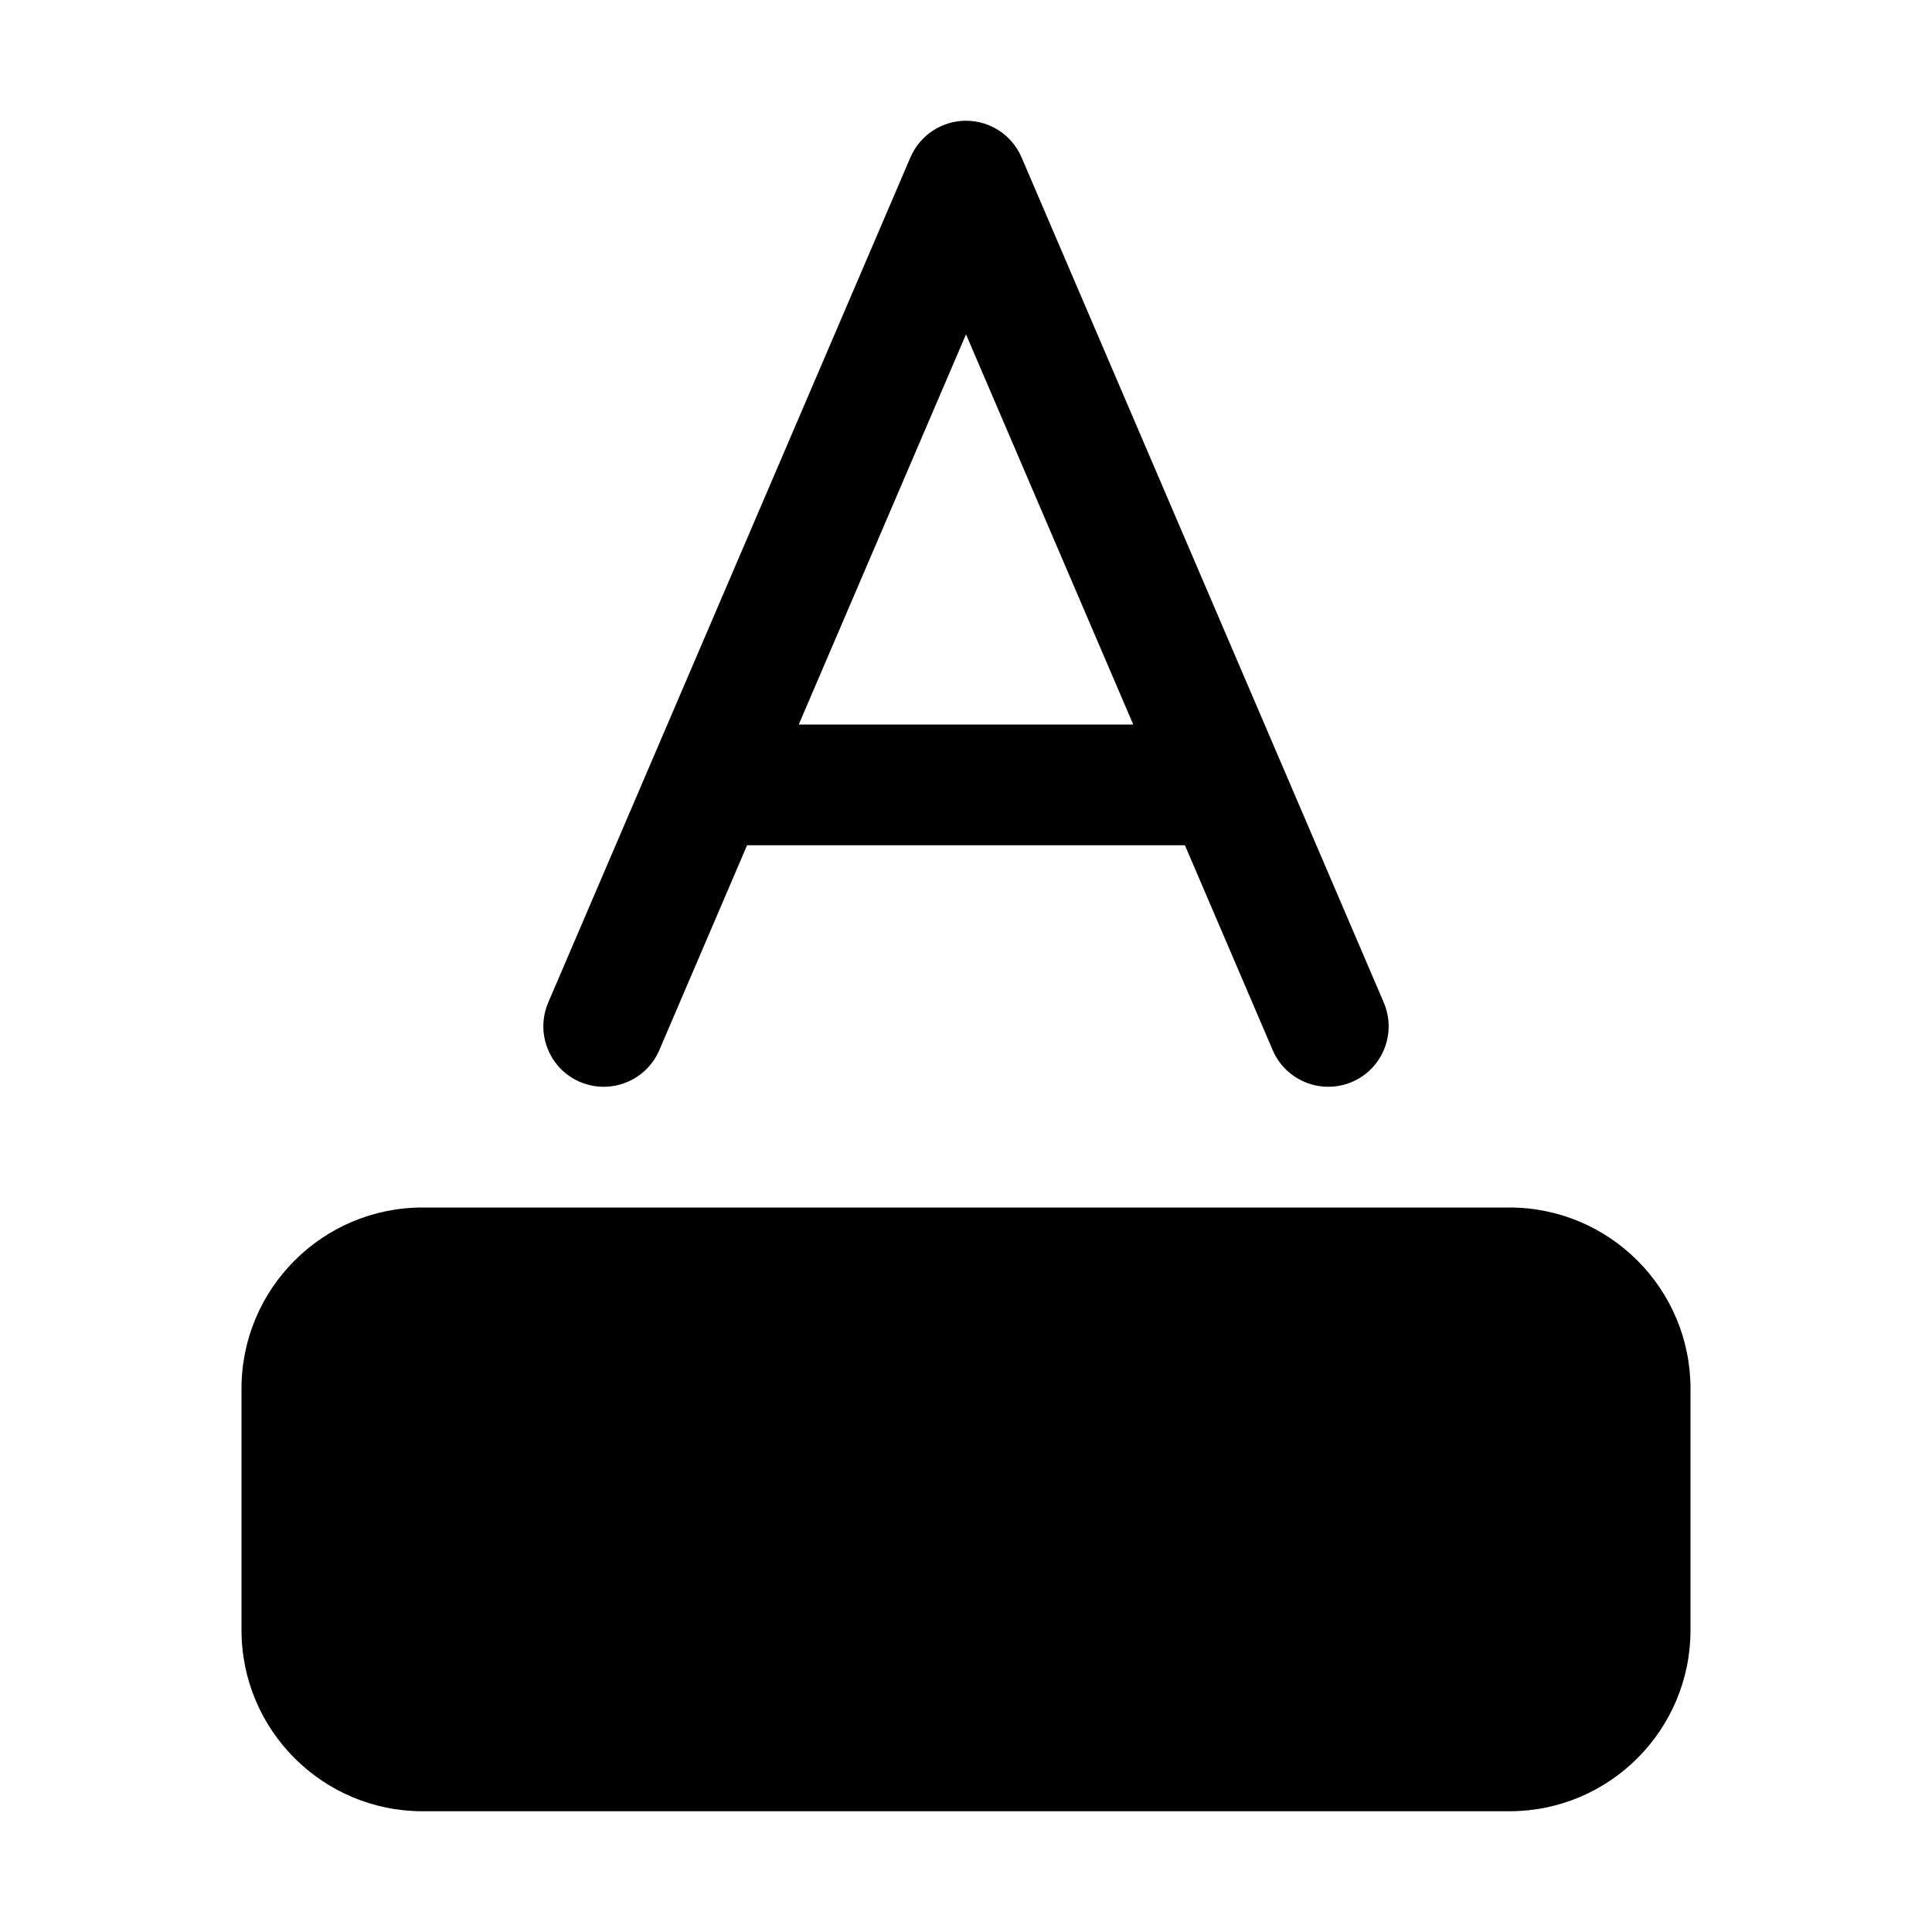 <svg xmlns="http://www.w3.org/2000/svg" viewBox="0 0 16 16" fill="none"><path d="M8 1C8.2 1 8.381 1.119 8.46 1.303L11.46 8.303C11.568 8.557 11.451 8.851 11.197 8.96C10.943 9.068 10.649 8.951 10.54 8.697L9.813 7H6.187L5.46 8.697C5.351 8.951 5.057 9.068 4.803 8.96C4.549 8.851 4.432 8.557 4.54 8.303L7.54 1.303C7.619 1.119 7.8 1 8 1ZM6.615 6H9.385L8 2.769L6.615 6ZM2 11.5C2 10.672 2.672 10 3.5 10H12.5C13.328 10 14 10.672 14 11.5V13.5C14 14.328 13.328 15 12.5 15H3.5C2.672 15 2 14.328 2 13.5V11.5Z" fill="currentColor"/></svg>